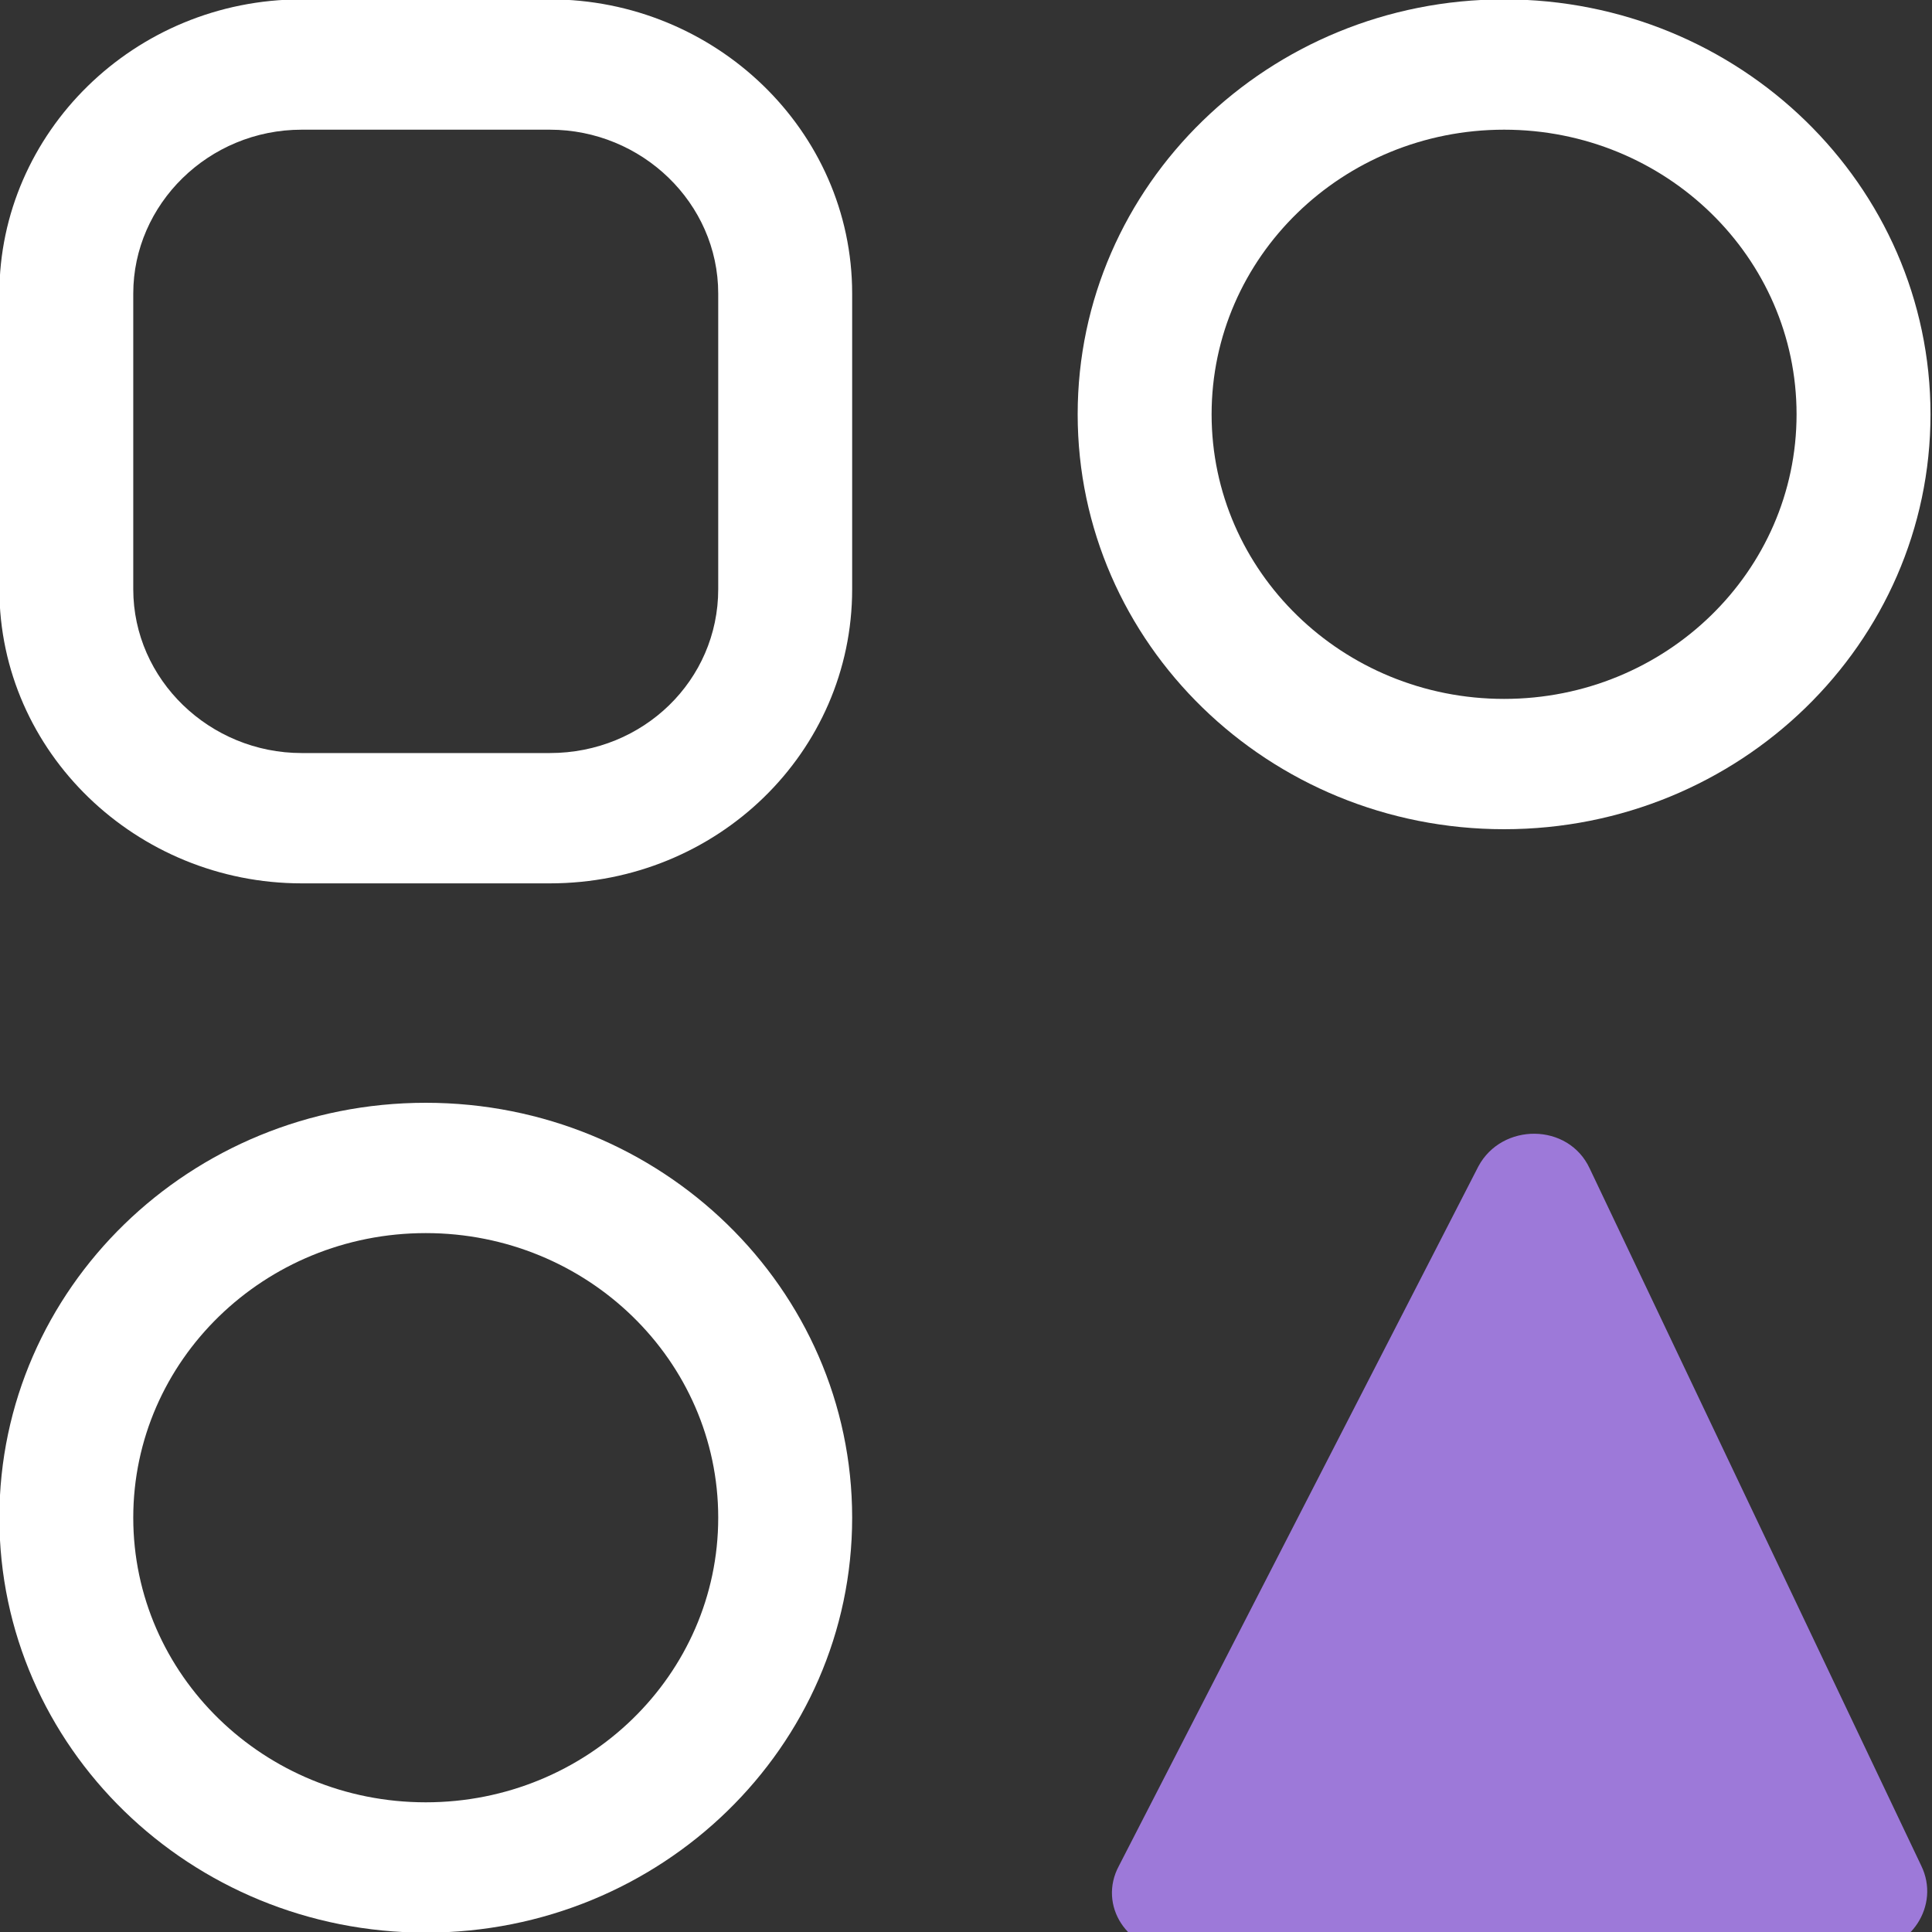 <?xml version="1.0" encoding="UTF-8"?>
<svg xmlns="http://www.w3.org/2000/svg" width="40" height="40" viewBox="0 0 40 40" fill="none">
  <rect x="0" y="0" width="40" height="40" fill="#333333" stroke="none"/>
  <g clip-path="url(#clip0_101_275)">
    <path fill-rule="evenodd" clip-rule="evenodd" d="M6.246 2.685C4.318 2.685 2.759 4.228 2.759 6.078V12.198C2.759 14.075 4.345 15.591 6.246 15.591H11.384C13.321 15.591 14.87 14.083 14.87 12.198V6.078C14.87 4.201 13.285 2.685 11.384 2.685H6.246ZM-0.013 6.078C-0.013 2.754 2.77 -0.013 6.246 -0.013H11.384C14.8 -0.013 17.643 2.695 17.643 6.078V12.198C17.643 15.573 14.852 18.289 11.384 18.289H6.246C2.831 18.289 -0.013 15.581 -0.013 12.198V6.078Z" fill="white"></path>
    <path fill-rule="evenodd" clip-rule="evenodd" d="M31.141 2.685C27.796 2.685 25.085 5.323 25.085 8.578C25.085 11.832 27.796 14.47 31.141 14.47C34.485 14.47 37.196 11.832 37.196 8.578C37.196 5.323 34.485 2.685 31.141 2.685ZM22.312 8.578C22.312 3.833 26.265 -0.013 31.141 -0.013C36.016 -0.013 39.969 3.833 39.969 8.578C39.969 13.322 36.016 17.168 31.141 17.168C26.265 17.168 22.312 13.322 22.312 8.578Z" fill="white"></path>
    <path fill-rule="evenodd" clip-rule="evenodd" d="M8.815 25.53C5.471 25.53 2.759 28.168 2.759 31.422C2.759 34.677 5.471 37.315 8.815 37.315C12.159 37.315 14.87 34.677 14.87 31.422C14.87 28.168 12.159 25.53 8.815 25.53ZM-0.013 31.422C-0.013 26.678 3.939 22.832 8.815 22.832C13.691 22.832 17.643 26.678 17.643 31.422C17.643 36.167 13.691 40.013 8.815 40.013C3.939 40.013 -0.013 36.167 -0.013 31.422Z" fill="white"></path>
    <path d="M30.609 24.147L23.167 38.629C22.724 39.448 23.344 40.397 24.319 40.397H38.627C39.557 40.397 40.177 39.448 39.778 38.629L32.912 24.19C32.469 23.241 31.096 23.241 30.609 24.147Z" fill="#9D79D9"></path>
  </g>
  <defs>
    <clipPath id="clip0_101_275">
      <rect width="40" height="40" fill="white"></rect>
    </clipPath>
  </defs>
</svg>

